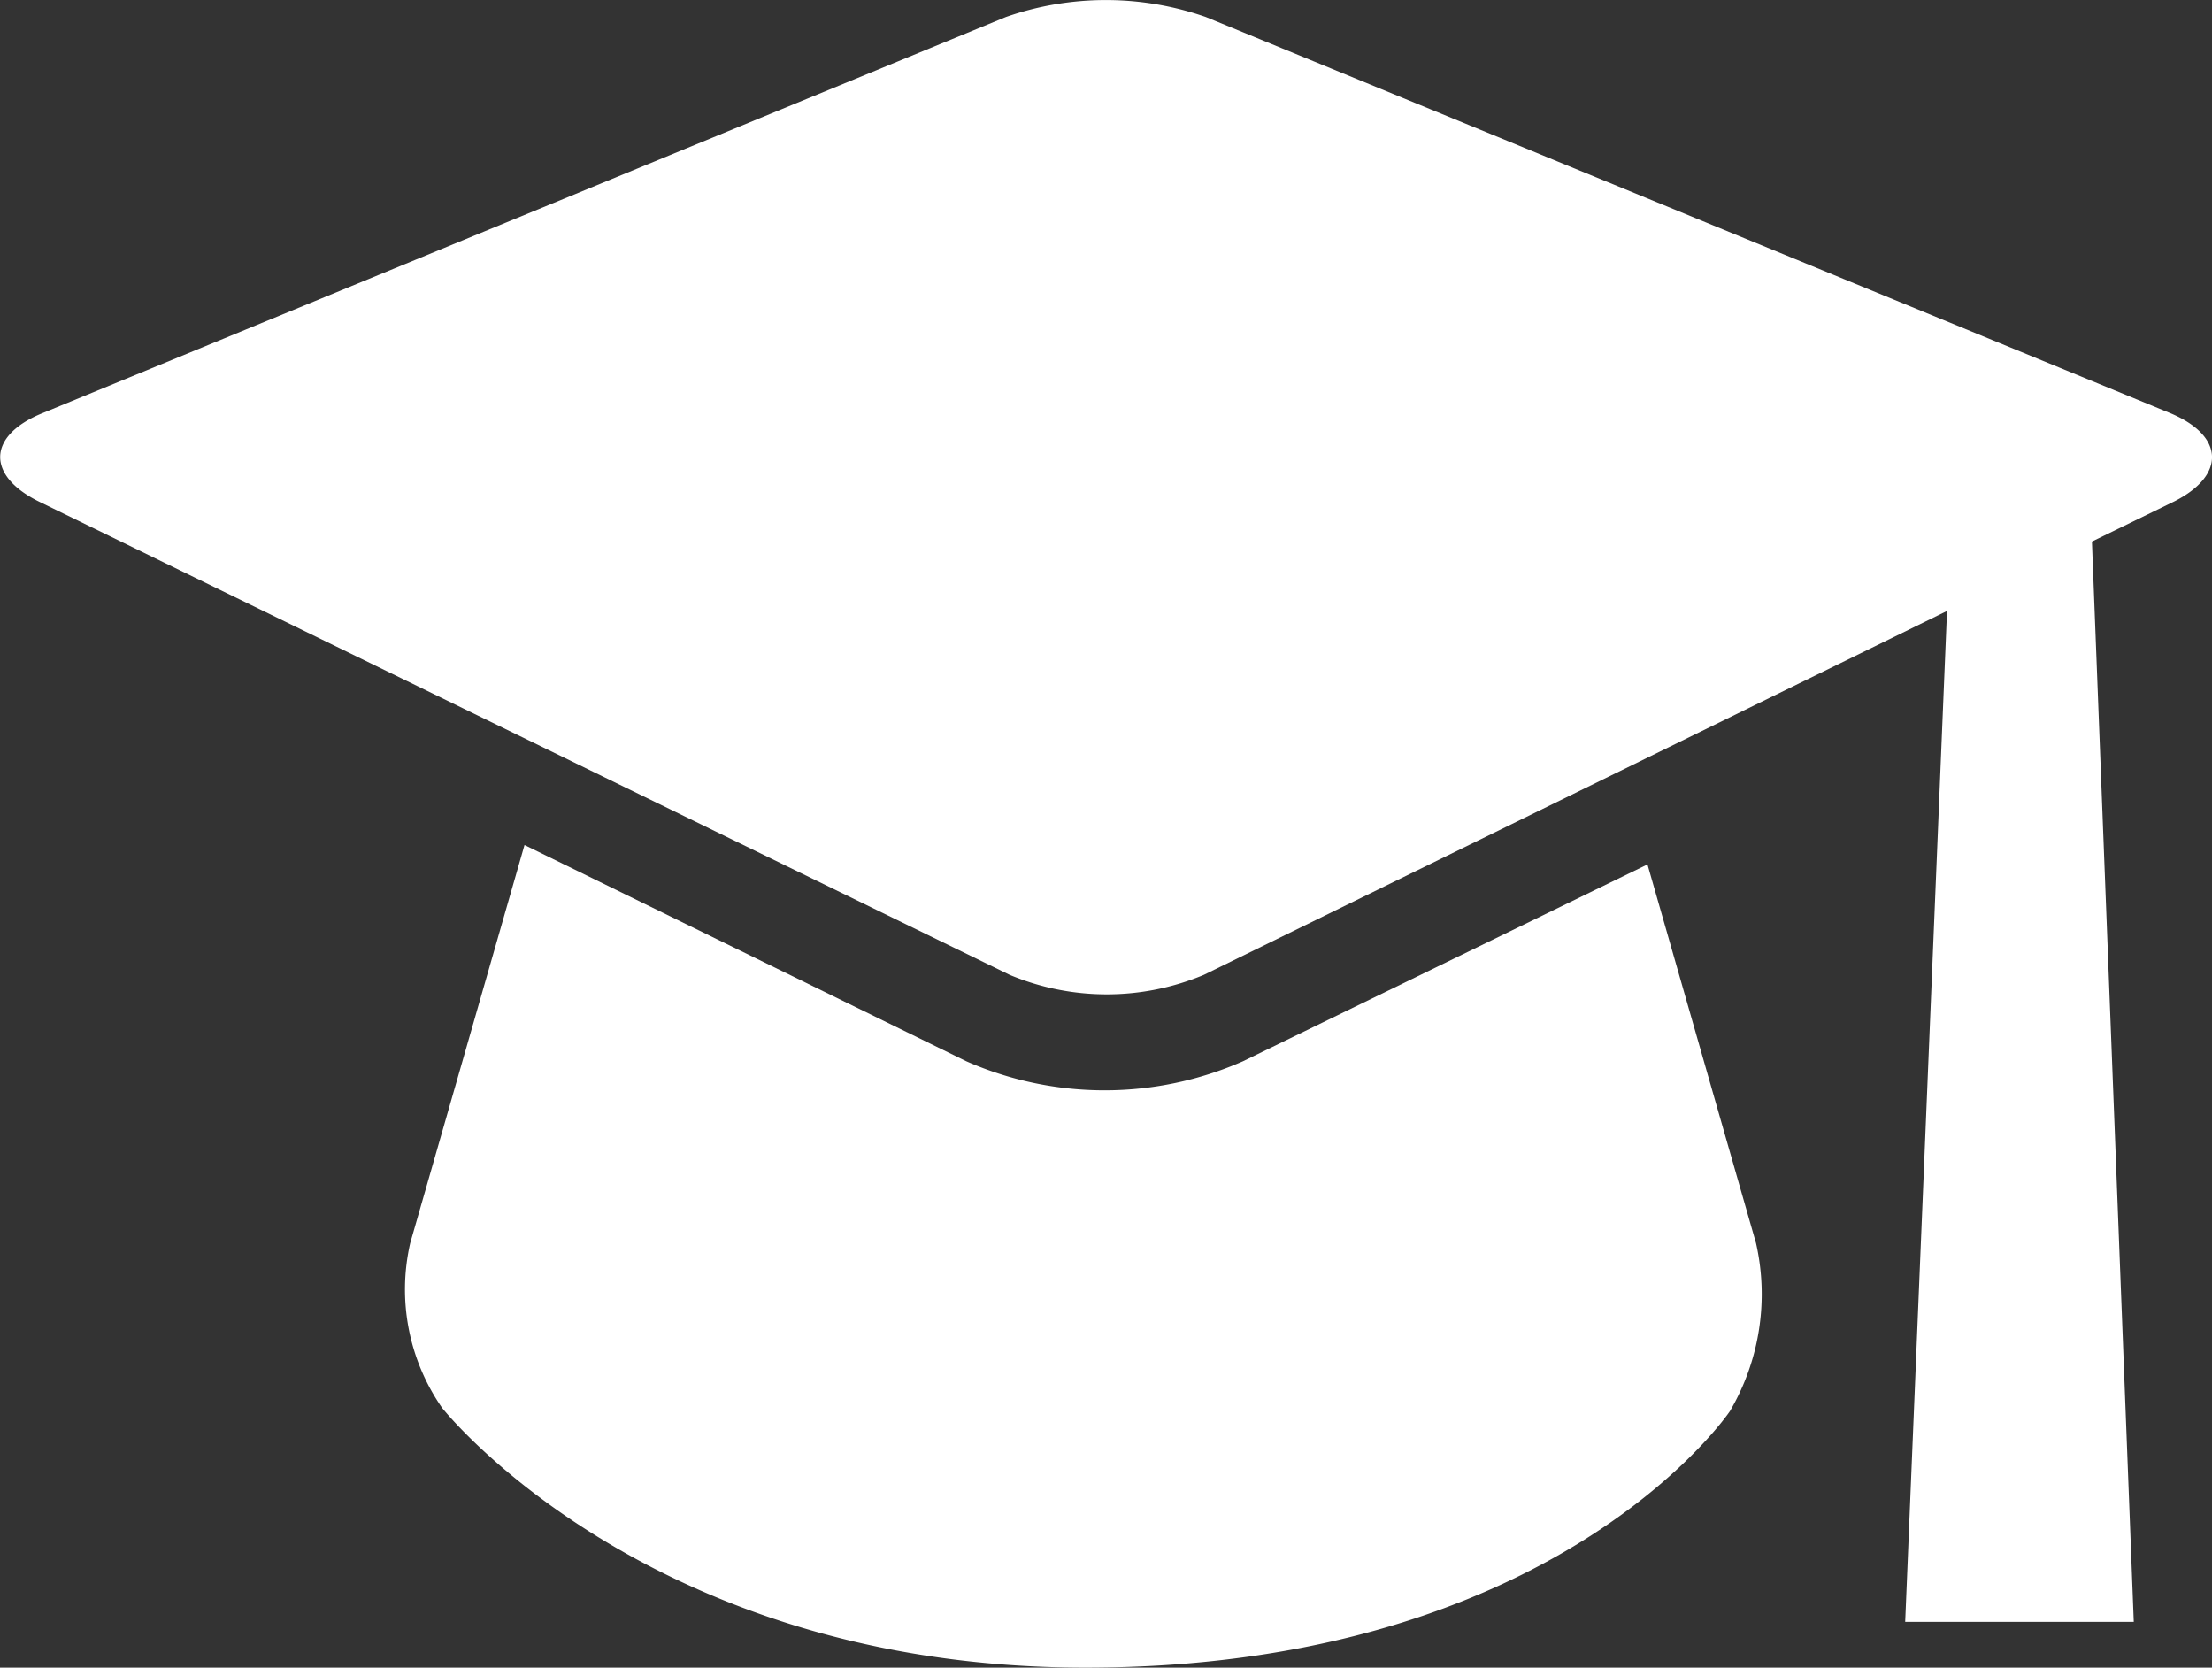 <svg id="Layer_1" data-name="Layer 1" xmlns="http://www.w3.org/2000/svg" viewBox="0 0 72.96 55"><rect x="0" y="0" width="72.96" height="55" fill="#333333" stroke="none"/><defs><style>.cls-1{fill:#fff;}</style></defs><title>icon-grant-opportunities-white</title><path class="cls-1" d="M54.34,28.51,41,35a11.34,11.34,0,0,1-9.13,0L17.3,27.87,13.53,41a6.84,6.84,0,0,0,1.05,5.43S21.33,55,35.8,55c15.59,0,21.26-8.46,21.26-8.46A7.62,7.62,0,0,0,57.92,41Z" transform="translate(0 0)"/><path class="cls-1" d="M71.57,13.62,39.77.56a10,10,0,0,0-6.59,0L1.39,13.63c-1.81.74-1.85,2.06-.09,2.92l32,15.6a8.29,8.29,0,0,0,6.41,0l24.51-12L62.84,53.49h7.54L69,17.86l2.71-1.32C73.42,15.68,73.38,14.37,71.57,13.62Z" transform="translate(0 0)"/></svg>